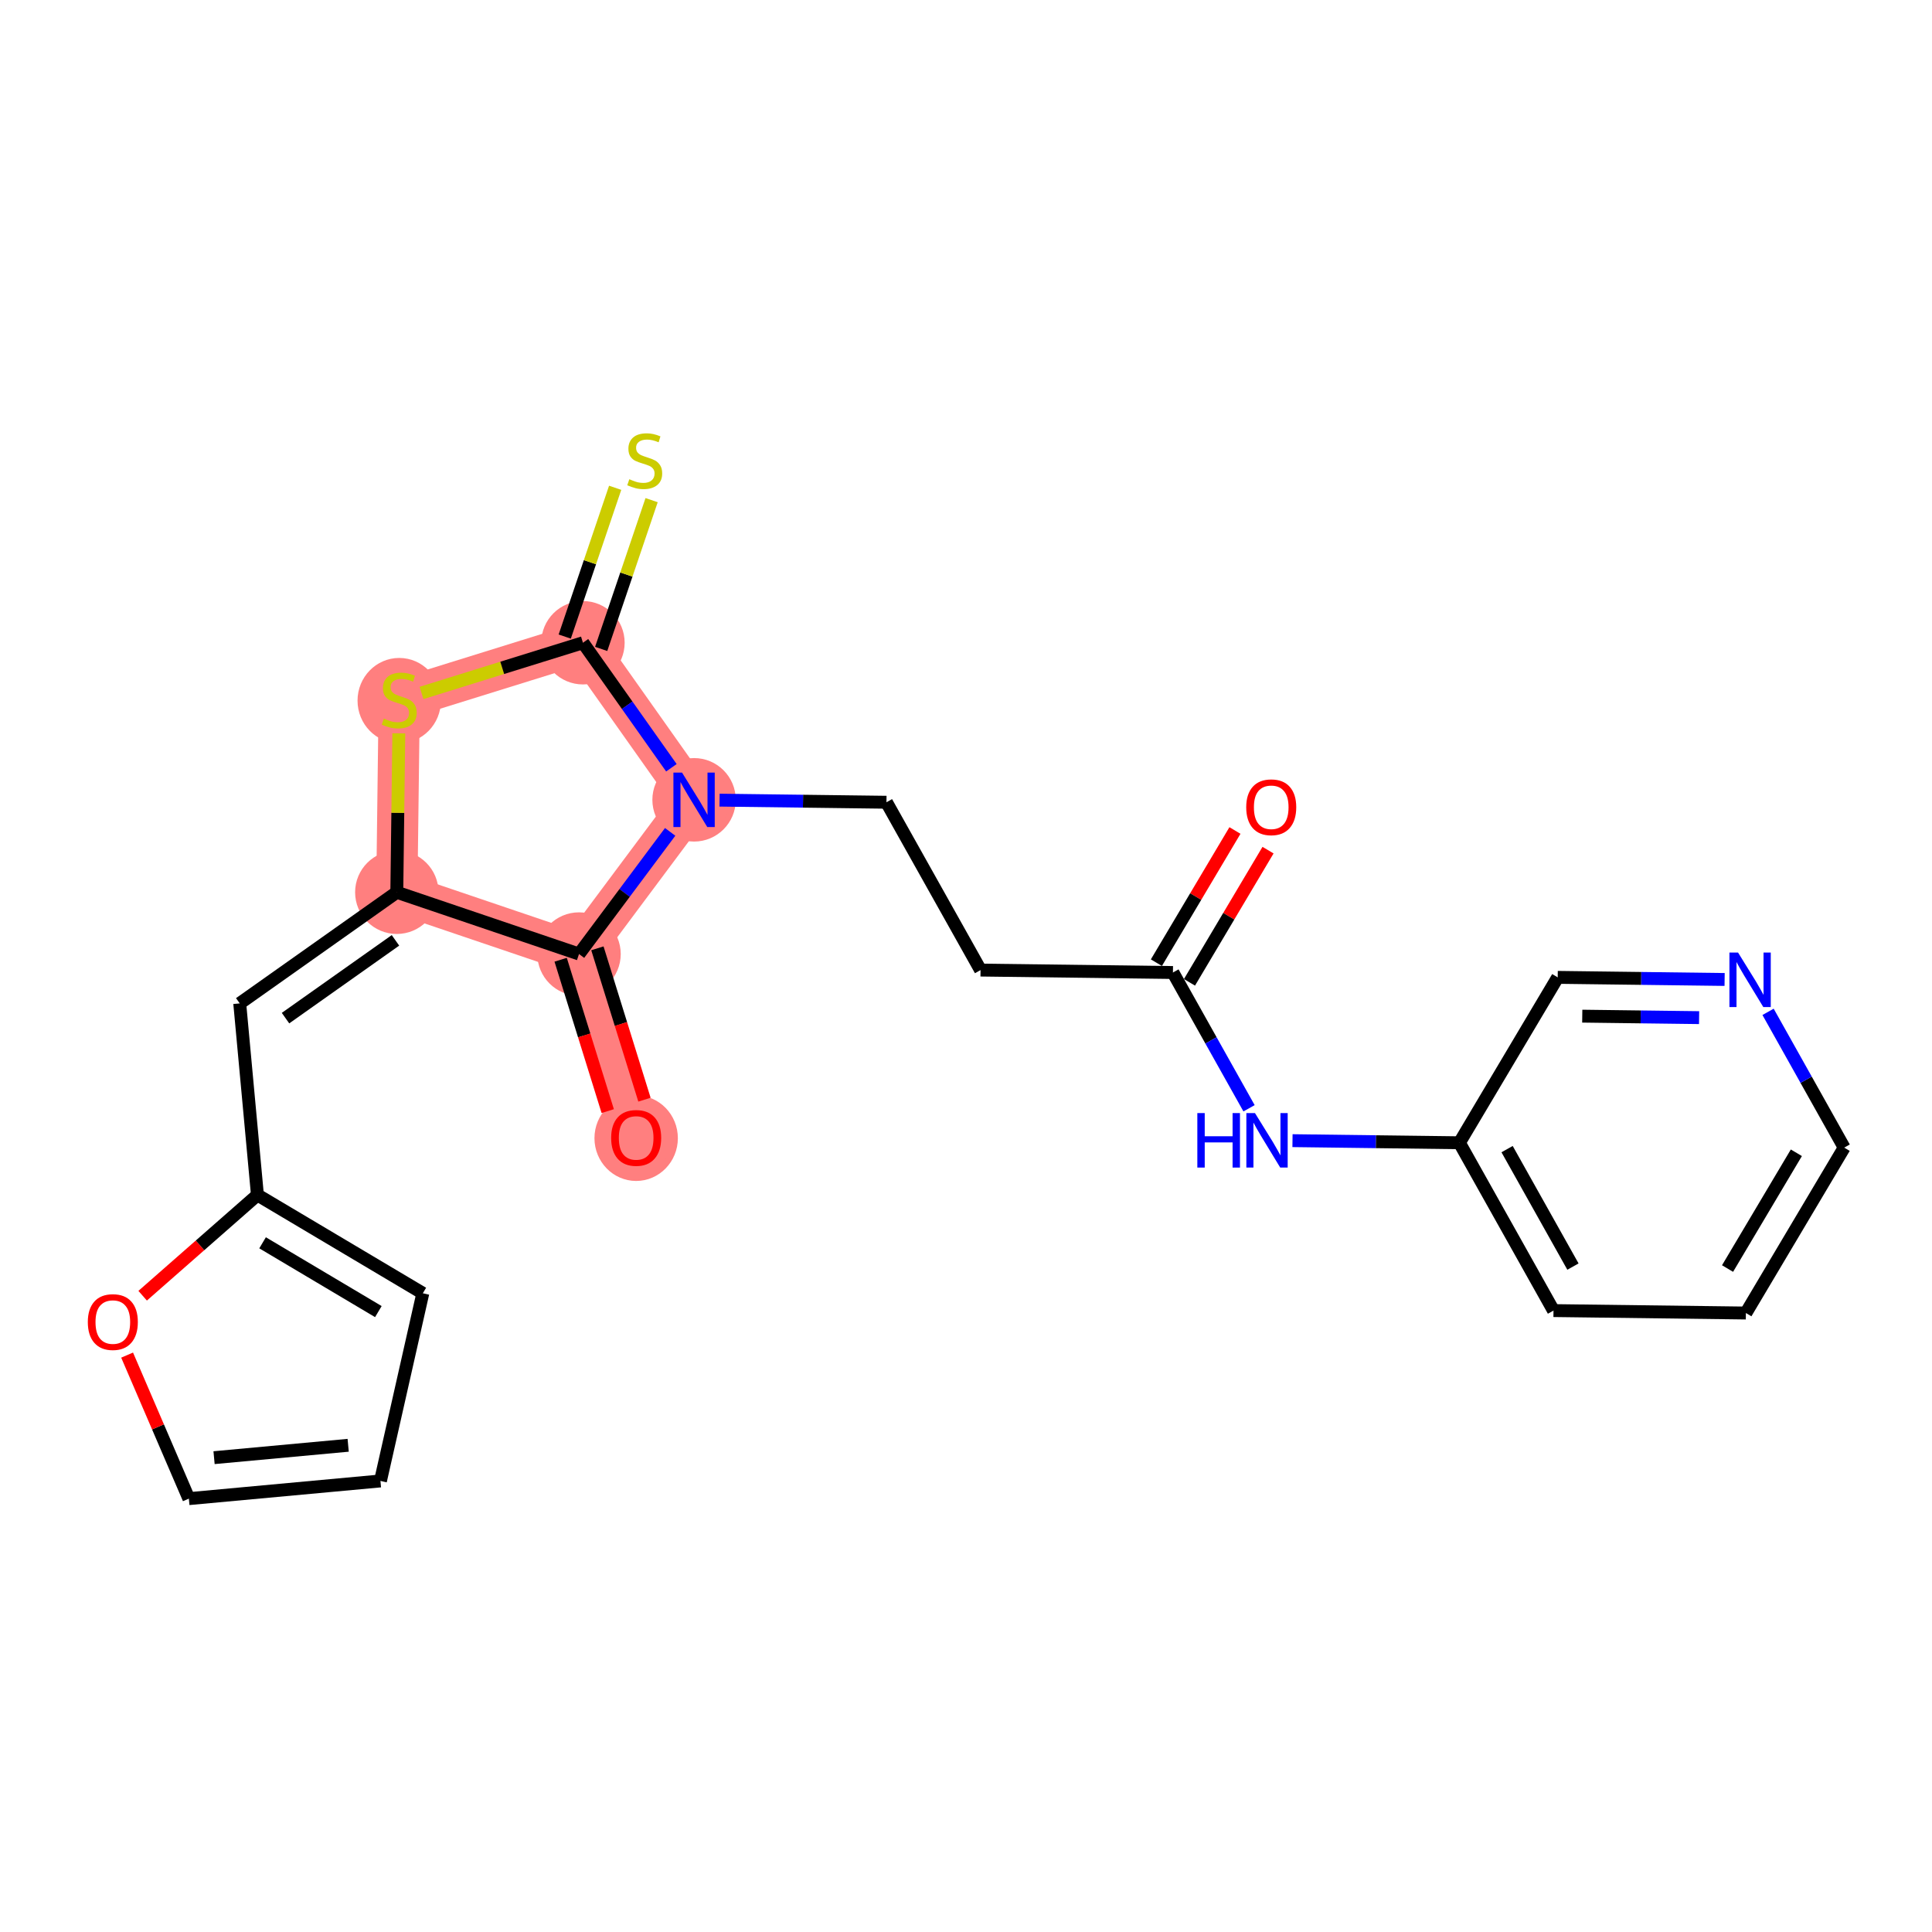 <?xml version='1.0' encoding='iso-8859-1'?>
<svg version='1.1' baseProfile='full'
              xmlns='http://www.w3.org/2000/svg'
                      xmlns:rdkit='http://www.rdkit.org/xml'
                      xmlns:xlink='http://www.w3.org/1999/xlink'
                  xml:space='preserve'
width='300px' height='300px' viewBox='0 0 300 300'>
<!-- END OF HEADER -->
<rect style='opacity:1.0;fill:#FFFFFF;stroke:none' width='300' height='300' x='0' y='0'> </rect>
<rect style='opacity:1.0;fill:#FFFFFF;stroke:none' width='300' height='300' x='0' y='0'> </rect>
<path d='M 107.775,124.195 L 89.911,148.142' style='fill:none;fill-rule:evenodd;stroke:#FF7F7F;stroke-width:6.4px;stroke-linecap:butt;stroke-linejoin:miter;stroke-opacity:1' />
<path d='M 107.775,124.195 L 90.521,99.805' style='fill:none;fill-rule:evenodd;stroke:#FF7F7F;stroke-width:6.4px;stroke-linecap:butt;stroke-linejoin:miter;stroke-opacity:1' />
<path d='M 89.911,148.142 L 98.783,176.67' style='fill:none;fill-rule:evenodd;stroke:#FF7F7F;stroke-width:6.4px;stroke-linecap:butt;stroke-linejoin:miter;stroke-opacity:1' />
<path d='M 89.911,148.142 L 61.616,138.551' style='fill:none;fill-rule:evenodd;stroke:#FF7F7F;stroke-width:6.4px;stroke-linecap:butt;stroke-linejoin:miter;stroke-opacity:1' />
<path d='M 61.616,138.551 L 61.993,108.678' style='fill:none;fill-rule:evenodd;stroke:#FF7F7F;stroke-width:6.4px;stroke-linecap:butt;stroke-linejoin:miter;stroke-opacity:1' />
<path d='M 61.993,108.678 L 90.521,99.805' style='fill:none;fill-rule:evenodd;stroke:#FF7F7F;stroke-width:6.4px;stroke-linecap:butt;stroke-linejoin:miter;stroke-opacity:1' />
<ellipse cx='107.775' cy='124.195' rx='5.975' ry='5.983'  style='fill:#FF7F7F;fill-rule:evenodd;stroke:#FF7F7F;stroke-width:1.0px;stroke-linecap:butt;stroke-linejoin:miter;stroke-opacity:1' />
<ellipse cx='89.911' cy='148.142' rx='5.975' ry='5.975'  style='fill:#FF7F7F;fill-rule:evenodd;stroke:#FF7F7F;stroke-width:1.0px;stroke-linecap:butt;stroke-linejoin:miter;stroke-opacity:1' />
<ellipse cx='98.783' cy='176.736' rx='5.975' ry='6.143'  style='fill:#FF7F7F;fill-rule:evenodd;stroke:#FF7F7F;stroke-width:1.0px;stroke-linecap:butt;stroke-linejoin:miter;stroke-opacity:1' />
<ellipse cx='61.616' cy='138.551' rx='5.975' ry='5.975'  style='fill:#FF7F7F;fill-rule:evenodd;stroke:#FF7F7F;stroke-width:1.0px;stroke-linecap:butt;stroke-linejoin:miter;stroke-opacity:1' />
<ellipse cx='61.993' cy='108.791' rx='5.975' ry='6.126'  style='fill:#FF7F7F;fill-rule:evenodd;stroke:#FF7F7F;stroke-width:1.0px;stroke-linecap:butt;stroke-linejoin:miter;stroke-opacity:1' />
<ellipse cx='90.521' cy='99.805' rx='5.975' ry='5.975'  style='fill:#FF7F7F;fill-rule:evenodd;stroke:#FF7F7F;stroke-width:1.0px;stroke-linecap:butt;stroke-linejoin:miter;stroke-opacity:1' />
<path class='bond-0 atom-0 atom-1' d='M 191.763,128.958 L 185.664,139.221' style='fill:none;fill-rule:evenodd;stroke:#FF0000;stroke-width:2.0px;stroke-linecap:butt;stroke-linejoin:miter;stroke-opacity:1' />
<path class='bond-0 atom-0 atom-1' d='M 185.664,139.221 L 179.564,149.484' style='fill:none;fill-rule:evenodd;stroke:#000000;stroke-width:2.0px;stroke-linecap:butt;stroke-linejoin:miter;stroke-opacity:1' />
<path class='bond-0 atom-0 atom-1' d='M 196.9,132.01 L 190.8,142.273' style='fill:none;fill-rule:evenodd;stroke:#FF0000;stroke-width:2.0px;stroke-linecap:butt;stroke-linejoin:miter;stroke-opacity:1' />
<path class='bond-0 atom-0 atom-1' d='M 190.8,142.273 L 184.701,152.536' style='fill:none;fill-rule:evenodd;stroke:#000000;stroke-width:2.0px;stroke-linecap:butt;stroke-linejoin:miter;stroke-opacity:1' />
<path class='bond-1 atom-1 atom-2' d='M 182.133,151.01 L 152.259,150.633' style='fill:none;fill-rule:evenodd;stroke:#000000;stroke-width:2.0px;stroke-linecap:butt;stroke-linejoin:miter;stroke-opacity:1' />
<path class='bond-16 atom-1 atom-17' d='M 182.133,151.01 L 188.042,161.551' style='fill:none;fill-rule:evenodd;stroke:#000000;stroke-width:2.0px;stroke-linecap:butt;stroke-linejoin:miter;stroke-opacity:1' />
<path class='bond-16 atom-1 atom-17' d='M 188.042,161.551 L 193.952,172.093' style='fill:none;fill-rule:evenodd;stroke:#0000FF;stroke-width:2.0px;stroke-linecap:butt;stroke-linejoin:miter;stroke-opacity:1' />
<path class='bond-2 atom-2 atom-3' d='M 152.259,150.633 L 137.649,124.573' style='fill:none;fill-rule:evenodd;stroke:#000000;stroke-width:2.0px;stroke-linecap:butt;stroke-linejoin:miter;stroke-opacity:1' />
<path class='bond-3 atom-3 atom-4' d='M 137.649,124.573 L 124.69,124.409' style='fill:none;fill-rule:evenodd;stroke:#000000;stroke-width:2.0px;stroke-linecap:butt;stroke-linejoin:miter;stroke-opacity:1' />
<path class='bond-3 atom-3 atom-4' d='M 124.69,124.409 L 111.731,124.245' style='fill:none;fill-rule:evenodd;stroke:#0000FF;stroke-width:2.0px;stroke-linecap:butt;stroke-linejoin:miter;stroke-opacity:1' />
<path class='bond-4 atom-4 atom-5' d='M 104.062,129.173 L 96.987,138.657' style='fill:none;fill-rule:evenodd;stroke:#0000FF;stroke-width:2.0px;stroke-linecap:butt;stroke-linejoin:miter;stroke-opacity:1' />
<path class='bond-4 atom-4 atom-5' d='M 96.987,138.657 L 89.911,148.142' style='fill:none;fill-rule:evenodd;stroke:#000000;stroke-width:2.0px;stroke-linecap:butt;stroke-linejoin:miter;stroke-opacity:1' />
<path class='bond-23 atom-15 atom-4' d='M 90.521,99.805 L 97.388,109.512' style='fill:none;fill-rule:evenodd;stroke:#000000;stroke-width:2.0px;stroke-linecap:butt;stroke-linejoin:miter;stroke-opacity:1' />
<path class='bond-23 atom-15 atom-4' d='M 97.388,109.512 L 104.254,119.218' style='fill:none;fill-rule:evenodd;stroke:#0000FF;stroke-width:2.0px;stroke-linecap:butt;stroke-linejoin:miter;stroke-opacity:1' />
<path class='bond-5 atom-5 atom-6' d='M 87.058,149.029 L 90.713,160.78' style='fill:none;fill-rule:evenodd;stroke:#000000;stroke-width:2.0px;stroke-linecap:butt;stroke-linejoin:miter;stroke-opacity:1' />
<path class='bond-5 atom-5 atom-6' d='M 90.713,160.78 L 94.368,172.532' style='fill:none;fill-rule:evenodd;stroke:#FF0000;stroke-width:2.0px;stroke-linecap:butt;stroke-linejoin:miter;stroke-opacity:1' />
<path class='bond-5 atom-5 atom-6' d='M 92.764,147.254 L 96.418,159.006' style='fill:none;fill-rule:evenodd;stroke:#000000;stroke-width:2.0px;stroke-linecap:butt;stroke-linejoin:miter;stroke-opacity:1' />
<path class='bond-5 atom-5 atom-6' d='M 96.418,159.006 L 100.073,170.757' style='fill:none;fill-rule:evenodd;stroke:#FF0000;stroke-width:2.0px;stroke-linecap:butt;stroke-linejoin:miter;stroke-opacity:1' />
<path class='bond-6 atom-5 atom-7' d='M 89.911,148.142 L 61.616,138.551' style='fill:none;fill-rule:evenodd;stroke:#000000;stroke-width:2.0px;stroke-linecap:butt;stroke-linejoin:miter;stroke-opacity:1' />
<path class='bond-7 atom-7 atom-8' d='M 61.616,138.551 L 37.226,155.805' style='fill:none;fill-rule:evenodd;stroke:#000000;stroke-width:2.0px;stroke-linecap:butt;stroke-linejoin:miter;stroke-opacity:1' />
<path class='bond-7 atom-7 atom-8' d='M 61.408,146.018 L 44.335,158.095' style='fill:none;fill-rule:evenodd;stroke:#000000;stroke-width:2.0px;stroke-linecap:butt;stroke-linejoin:miter;stroke-opacity:1' />
<path class='bond-13 atom-7 atom-14' d='M 61.616,138.551 L 61.772,126.211' style='fill:none;fill-rule:evenodd;stroke:#000000;stroke-width:2.0px;stroke-linecap:butt;stroke-linejoin:miter;stroke-opacity:1' />
<path class='bond-13 atom-7 atom-14' d='M 61.772,126.211 L 61.928,113.87' style='fill:none;fill-rule:evenodd;stroke:#CCCC00;stroke-width:2.0px;stroke-linecap:butt;stroke-linejoin:miter;stroke-opacity:1' />
<path class='bond-8 atom-8 atom-9' d='M 37.226,155.805 L 39.973,185.555' style='fill:none;fill-rule:evenodd;stroke:#000000;stroke-width:2.0px;stroke-linecap:butt;stroke-linejoin:miter;stroke-opacity:1' />
<path class='bond-9 atom-9 atom-10' d='M 39.973,185.555 L 65.656,200.818' style='fill:none;fill-rule:evenodd;stroke:#000000;stroke-width:2.0px;stroke-linecap:butt;stroke-linejoin:miter;stroke-opacity:1' />
<path class='bond-9 atom-9 atom-10' d='M 40.773,192.981 L 58.751,203.665' style='fill:none;fill-rule:evenodd;stroke:#000000;stroke-width:2.0px;stroke-linecap:butt;stroke-linejoin:miter;stroke-opacity:1' />
<path class='bond-25 atom-13 atom-9' d='M 22.151,201.199 L 31.062,193.377' style='fill:none;fill-rule:evenodd;stroke:#FF0000;stroke-width:2.0px;stroke-linecap:butt;stroke-linejoin:miter;stroke-opacity:1' />
<path class='bond-25 atom-13 atom-9' d='M 31.062,193.377 L 39.973,185.555' style='fill:none;fill-rule:evenodd;stroke:#000000;stroke-width:2.0px;stroke-linecap:butt;stroke-linejoin:miter;stroke-opacity:1' />
<path class='bond-10 atom-10 atom-11' d='M 65.656,200.818 L 59.076,229.961' style='fill:none;fill-rule:evenodd;stroke:#000000;stroke-width:2.0px;stroke-linecap:butt;stroke-linejoin:miter;stroke-opacity:1' />
<path class='bond-11 atom-11 atom-12' d='M 59.076,229.961 L 29.326,232.708' style='fill:none;fill-rule:evenodd;stroke:#000000;stroke-width:2.0px;stroke-linecap:butt;stroke-linejoin:miter;stroke-opacity:1' />
<path class='bond-11 atom-11 atom-12' d='M 54.064,224.423 L 33.239,226.346' style='fill:none;fill-rule:evenodd;stroke:#000000;stroke-width:2.0px;stroke-linecap:butt;stroke-linejoin:miter;stroke-opacity:1' />
<path class='bond-12 atom-12 atom-13' d='M 29.326,232.708 L 24.532,221.564' style='fill:none;fill-rule:evenodd;stroke:#000000;stroke-width:2.0px;stroke-linecap:butt;stroke-linejoin:miter;stroke-opacity:1' />
<path class='bond-12 atom-12 atom-13' d='M 24.532,221.564 L 19.738,210.42' style='fill:none;fill-rule:evenodd;stroke:#FF0000;stroke-width:2.0px;stroke-linecap:butt;stroke-linejoin:miter;stroke-opacity:1' />
<path class='bond-14 atom-14 atom-15' d='M 65.453,107.602 L 77.987,103.703' style='fill:none;fill-rule:evenodd;stroke:#CCCC00;stroke-width:2.0px;stroke-linecap:butt;stroke-linejoin:miter;stroke-opacity:1' />
<path class='bond-14 atom-14 atom-15' d='M 77.987,103.703 L 90.521,99.805' style='fill:none;fill-rule:evenodd;stroke:#000000;stroke-width:2.0px;stroke-linecap:butt;stroke-linejoin:miter;stroke-opacity:1' />
<path class='bond-15 atom-15 atom-16' d='M 93.351,100.764 L 97.266,89.213' style='fill:none;fill-rule:evenodd;stroke:#000000;stroke-width:2.0px;stroke-linecap:butt;stroke-linejoin:miter;stroke-opacity:1' />
<path class='bond-15 atom-15 atom-16' d='M 97.266,89.213 L 101.181,77.662' style='fill:none;fill-rule:evenodd;stroke:#CCCC00;stroke-width:2.0px;stroke-linecap:butt;stroke-linejoin:miter;stroke-opacity:1' />
<path class='bond-15 atom-15 atom-16' d='M 87.692,98.846 L 91.607,87.295' style='fill:none;fill-rule:evenodd;stroke:#000000;stroke-width:2.0px;stroke-linecap:butt;stroke-linejoin:miter;stroke-opacity:1' />
<path class='bond-15 atom-15 atom-16' d='M 91.607,87.295 L 95.522,75.744' style='fill:none;fill-rule:evenodd;stroke:#CCCC00;stroke-width:2.0px;stroke-linecap:butt;stroke-linejoin:miter;stroke-opacity:1' />
<path class='bond-17 atom-17 atom-18' d='M 200.698,177.12 L 213.657,177.284' style='fill:none;fill-rule:evenodd;stroke:#0000FF;stroke-width:2.0px;stroke-linecap:butt;stroke-linejoin:miter;stroke-opacity:1' />
<path class='bond-17 atom-17 atom-18' d='M 213.657,177.284 L 226.616,177.447' style='fill:none;fill-rule:evenodd;stroke:#000000;stroke-width:2.0px;stroke-linecap:butt;stroke-linejoin:miter;stroke-opacity:1' />
<path class='bond-18 atom-18 atom-19' d='M 226.616,177.447 L 241.226,203.507' style='fill:none;fill-rule:evenodd;stroke:#000000;stroke-width:2.0px;stroke-linecap:butt;stroke-linejoin:miter;stroke-opacity:1' />
<path class='bond-18 atom-18 atom-19' d='M 234.02,178.434 L 244.247,196.676' style='fill:none;fill-rule:evenodd;stroke:#000000;stroke-width:2.0px;stroke-linecap:butt;stroke-linejoin:miter;stroke-opacity:1' />
<path class='bond-24 atom-23 atom-18' d='M 241.88,151.765 L 226.616,177.447' style='fill:none;fill-rule:evenodd;stroke:#000000;stroke-width:2.0px;stroke-linecap:butt;stroke-linejoin:miter;stroke-opacity:1' />
<path class='bond-19 atom-19 atom-20' d='M 241.226,203.507 L 271.1,203.885' style='fill:none;fill-rule:evenodd;stroke:#000000;stroke-width:2.0px;stroke-linecap:butt;stroke-linejoin:miter;stroke-opacity:1' />
<path class='bond-20 atom-20 atom-21' d='M 271.1,203.885 L 286.364,178.202' style='fill:none;fill-rule:evenodd;stroke:#000000;stroke-width:2.0px;stroke-linecap:butt;stroke-linejoin:miter;stroke-opacity:1' />
<path class='bond-20 atom-20 atom-21' d='M 268.253,196.979 L 278.938,179.002' style='fill:none;fill-rule:evenodd;stroke:#000000;stroke-width:2.0px;stroke-linecap:butt;stroke-linejoin:miter;stroke-opacity:1' />
<path class='bond-21 atom-21 atom-22' d='M 286.364,178.202 L 280.454,167.661' style='fill:none;fill-rule:evenodd;stroke:#000000;stroke-width:2.0px;stroke-linecap:butt;stroke-linejoin:miter;stroke-opacity:1' />
<path class='bond-21 atom-21 atom-22' d='M 280.454,167.661 L 274.544,157.119' style='fill:none;fill-rule:evenodd;stroke:#0000FF;stroke-width:2.0px;stroke-linecap:butt;stroke-linejoin:miter;stroke-opacity:1' />
<path class='bond-22 atom-22 atom-23' d='M 267.798,152.092 L 254.839,151.928' style='fill:none;fill-rule:evenodd;stroke:#0000FF;stroke-width:2.0px;stroke-linecap:butt;stroke-linejoin:miter;stroke-opacity:1' />
<path class='bond-22 atom-22 atom-23' d='M 254.839,151.928 L 241.88,151.765' style='fill:none;fill-rule:evenodd;stroke:#000000;stroke-width:2.0px;stroke-linecap:butt;stroke-linejoin:miter;stroke-opacity:1' />
<path class='bond-22 atom-22 atom-23' d='M 263.835,158.018 L 254.764,157.903' style='fill:none;fill-rule:evenodd;stroke:#0000FF;stroke-width:2.0px;stroke-linecap:butt;stroke-linejoin:miter;stroke-opacity:1' />
<path class='bond-22 atom-22 atom-23' d='M 254.764,157.903 L 245.692,157.788' style='fill:none;fill-rule:evenodd;stroke:#000000;stroke-width:2.0px;stroke-linecap:butt;stroke-linejoin:miter;stroke-opacity:1' />
<path  class='atom-0' d='M 193.512 125.351
Q 193.512 123.32, 194.516 122.184
Q 195.52 121.049, 197.396 121.049
Q 199.272 121.049, 200.276 122.184
Q 201.28 123.32, 201.28 125.351
Q 201.28 127.407, 200.264 128.578
Q 199.249 129.737, 197.396 129.737
Q 195.532 129.737, 194.516 128.578
Q 193.512 127.419, 193.512 125.351
M 197.396 128.781
Q 198.687 128.781, 199.38 127.92
Q 200.085 127.048, 200.085 125.351
Q 200.085 123.69, 199.38 122.854
Q 198.687 122.005, 197.396 122.005
Q 196.106 122.005, 195.401 122.842
Q 194.707 123.678, 194.707 125.351
Q 194.707 127.06, 195.401 127.92
Q 196.106 128.781, 197.396 128.781
' fill='#FF0000'/>
<path  class='atom-4' d='M 105.905 119.965
L 108.678 124.446
Q 108.952 124.888, 109.395 125.689
Q 109.837 126.49, 109.861 126.538
L 109.861 119.965
L 110.984 119.965
L 110.984 128.426
L 109.825 128.426
L 106.849 123.526
Q 106.503 122.952, 106.132 122.295
Q 105.774 121.638, 105.666 121.435
L 105.666 128.426
L 104.567 128.426
L 104.567 119.965
L 105.905 119.965
' fill='#0000FF'/>
<path  class='atom-6' d='M 94.9 176.694
Q 94.9 174.662, 95.903 173.527
Q 96.907 172.392, 98.783 172.392
Q 100.66 172.392, 101.663 173.527
Q 102.667 174.662, 102.667 176.694
Q 102.667 178.749, 101.651 179.92
Q 100.636 181.08, 98.783 181.08
Q 96.919 181.08, 95.903 179.92
Q 94.9 178.761, 94.9 176.694
M 98.783 180.124
Q 100.074 180.124, 100.767 179.263
Q 101.472 178.391, 101.472 176.694
Q 101.472 175.033, 100.767 174.196
Q 100.074 173.348, 98.783 173.348
Q 97.493 173.348, 96.788 174.184
Q 96.094 175.021, 96.094 176.694
Q 96.094 178.403, 96.788 179.263
Q 97.493 180.124, 98.783 180.124
' fill='#FF0000'/>
<path  class='atom-13' d='M 13.636 205.288
Q 13.636 203.256, 14.64 202.121
Q 15.644 200.986, 17.52 200.986
Q 19.396 200.986, 20.4 202.121
Q 21.404 203.256, 21.404 205.288
Q 21.404 207.343, 20.388 208.514
Q 19.373 209.674, 17.52 209.674
Q 15.656 209.674, 14.64 208.514
Q 13.636 207.355, 13.636 205.288
M 17.52 208.717
Q 18.811 208.717, 19.504 207.857
Q 20.209 206.985, 20.209 205.288
Q 20.209 203.627, 19.504 202.79
Q 18.811 201.942, 17.52 201.942
Q 16.23 201.942, 15.524 202.778
Q 14.831 203.615, 14.831 205.288
Q 14.831 206.997, 15.524 207.857
Q 16.23 208.717, 17.52 208.717
' fill='#FF0000'/>
<path  class='atom-14' d='M 59.603 111.582
Q 59.699 111.618, 60.093 111.785
Q 60.487 111.952, 60.918 112.06
Q 61.36 112.155, 61.79 112.155
Q 62.591 112.155, 63.057 111.773
Q 63.523 111.379, 63.523 110.697
Q 63.523 110.231, 63.284 109.945
Q 63.057 109.658, 62.698 109.502
Q 62.34 109.347, 61.742 109.168
Q 60.989 108.941, 60.535 108.726
Q 60.093 108.51, 59.77 108.056
Q 59.46 107.602, 59.46 106.837
Q 59.46 105.774, 60.177 105.117
Q 60.906 104.459, 62.34 104.459
Q 63.32 104.459, 64.431 104.925
L 64.156 105.846
Q 63.14 105.427, 62.376 105.427
Q 61.551 105.427, 61.097 105.774
Q 60.643 106.108, 60.655 106.694
Q 60.655 107.148, 60.882 107.423
Q 61.121 107.698, 61.455 107.853
Q 61.802 108.009, 62.376 108.188
Q 63.14 108.427, 63.595 108.666
Q 64.049 108.905, 64.371 109.395
Q 64.706 109.873, 64.706 110.697
Q 64.706 111.869, 63.917 112.502
Q 63.14 113.123, 61.838 113.123
Q 61.085 113.123, 60.511 112.956
Q 59.95 112.801, 59.281 112.526
L 59.603 111.582
' fill='#CCCC00'/>
<path  class='atom-16' d='M 97.722 74.414
Q 97.817 74.45, 98.212 74.617
Q 98.606 74.785, 99.036 74.892
Q 99.478 74.988, 99.909 74.988
Q 100.709 74.988, 101.175 74.605
Q 101.641 74.211, 101.641 73.53
Q 101.641 73.064, 101.402 72.777
Q 101.175 72.49, 100.817 72.335
Q 100.458 72.18, 99.861 72
Q 99.108 71.773, 98.654 71.558
Q 98.212 71.343, 97.889 70.889
Q 97.578 70.435, 97.578 69.67
Q 97.578 68.606, 98.295 67.949
Q 99.024 67.292, 100.458 67.292
Q 101.438 67.292, 102.55 67.758
L 102.275 68.678
Q 101.259 68.26, 100.494 68.26
Q 99.669 68.26, 99.215 68.606
Q 98.761 68.941, 98.773 69.526
Q 98.773 69.981, 99 70.255
Q 99.239 70.53, 99.574 70.686
Q 99.921 70.841, 100.494 71.02
Q 101.259 71.259, 101.713 71.498
Q 102.167 71.737, 102.49 72.227
Q 102.824 72.705, 102.824 73.53
Q 102.824 74.701, 102.036 75.334
Q 101.259 75.956, 99.956 75.956
Q 99.203 75.956, 98.63 75.788
Q 98.068 75.633, 97.399 75.358
L 97.722 74.414
' fill='#CCCC00'/>
<path  class='atom-17' d='M 185.922 172.839
L 187.069 172.839
L 187.069 176.437
L 191.395 176.437
L 191.395 172.839
L 192.542 172.839
L 192.542 181.3
L 191.395 181.3
L 191.395 177.393
L 187.069 177.393
L 187.069 181.3
L 185.922 181.3
L 185.922 172.839
' fill='#0000FF'/>
<path  class='atom-17' d='M 194.872 172.839
L 197.645 177.321
Q 197.92 177.763, 198.362 178.564
Q 198.804 179.364, 198.828 179.412
L 198.828 172.839
L 199.951 172.839
L 199.951 181.3
L 198.792 181.3
L 195.817 176.401
Q 195.47 175.827, 195.1 175.17
Q 194.741 174.513, 194.633 174.309
L 194.633 181.3
L 193.534 181.3
L 193.534 172.839
L 194.872 172.839
' fill='#0000FF'/>
<path  class='atom-22' d='M 269.883 147.911
L 272.656 152.393
Q 272.931 152.835, 273.373 153.636
Q 273.815 154.436, 273.839 154.484
L 273.839 147.911
L 274.962 147.911
L 274.962 156.372
L 273.803 156.372
L 270.827 151.473
Q 270.481 150.899, 270.11 150.242
Q 269.752 149.585, 269.644 149.381
L 269.644 156.372
L 268.545 156.372
L 268.545 147.911
L 269.883 147.911
' fill='#0000FF'/>
</svg>
